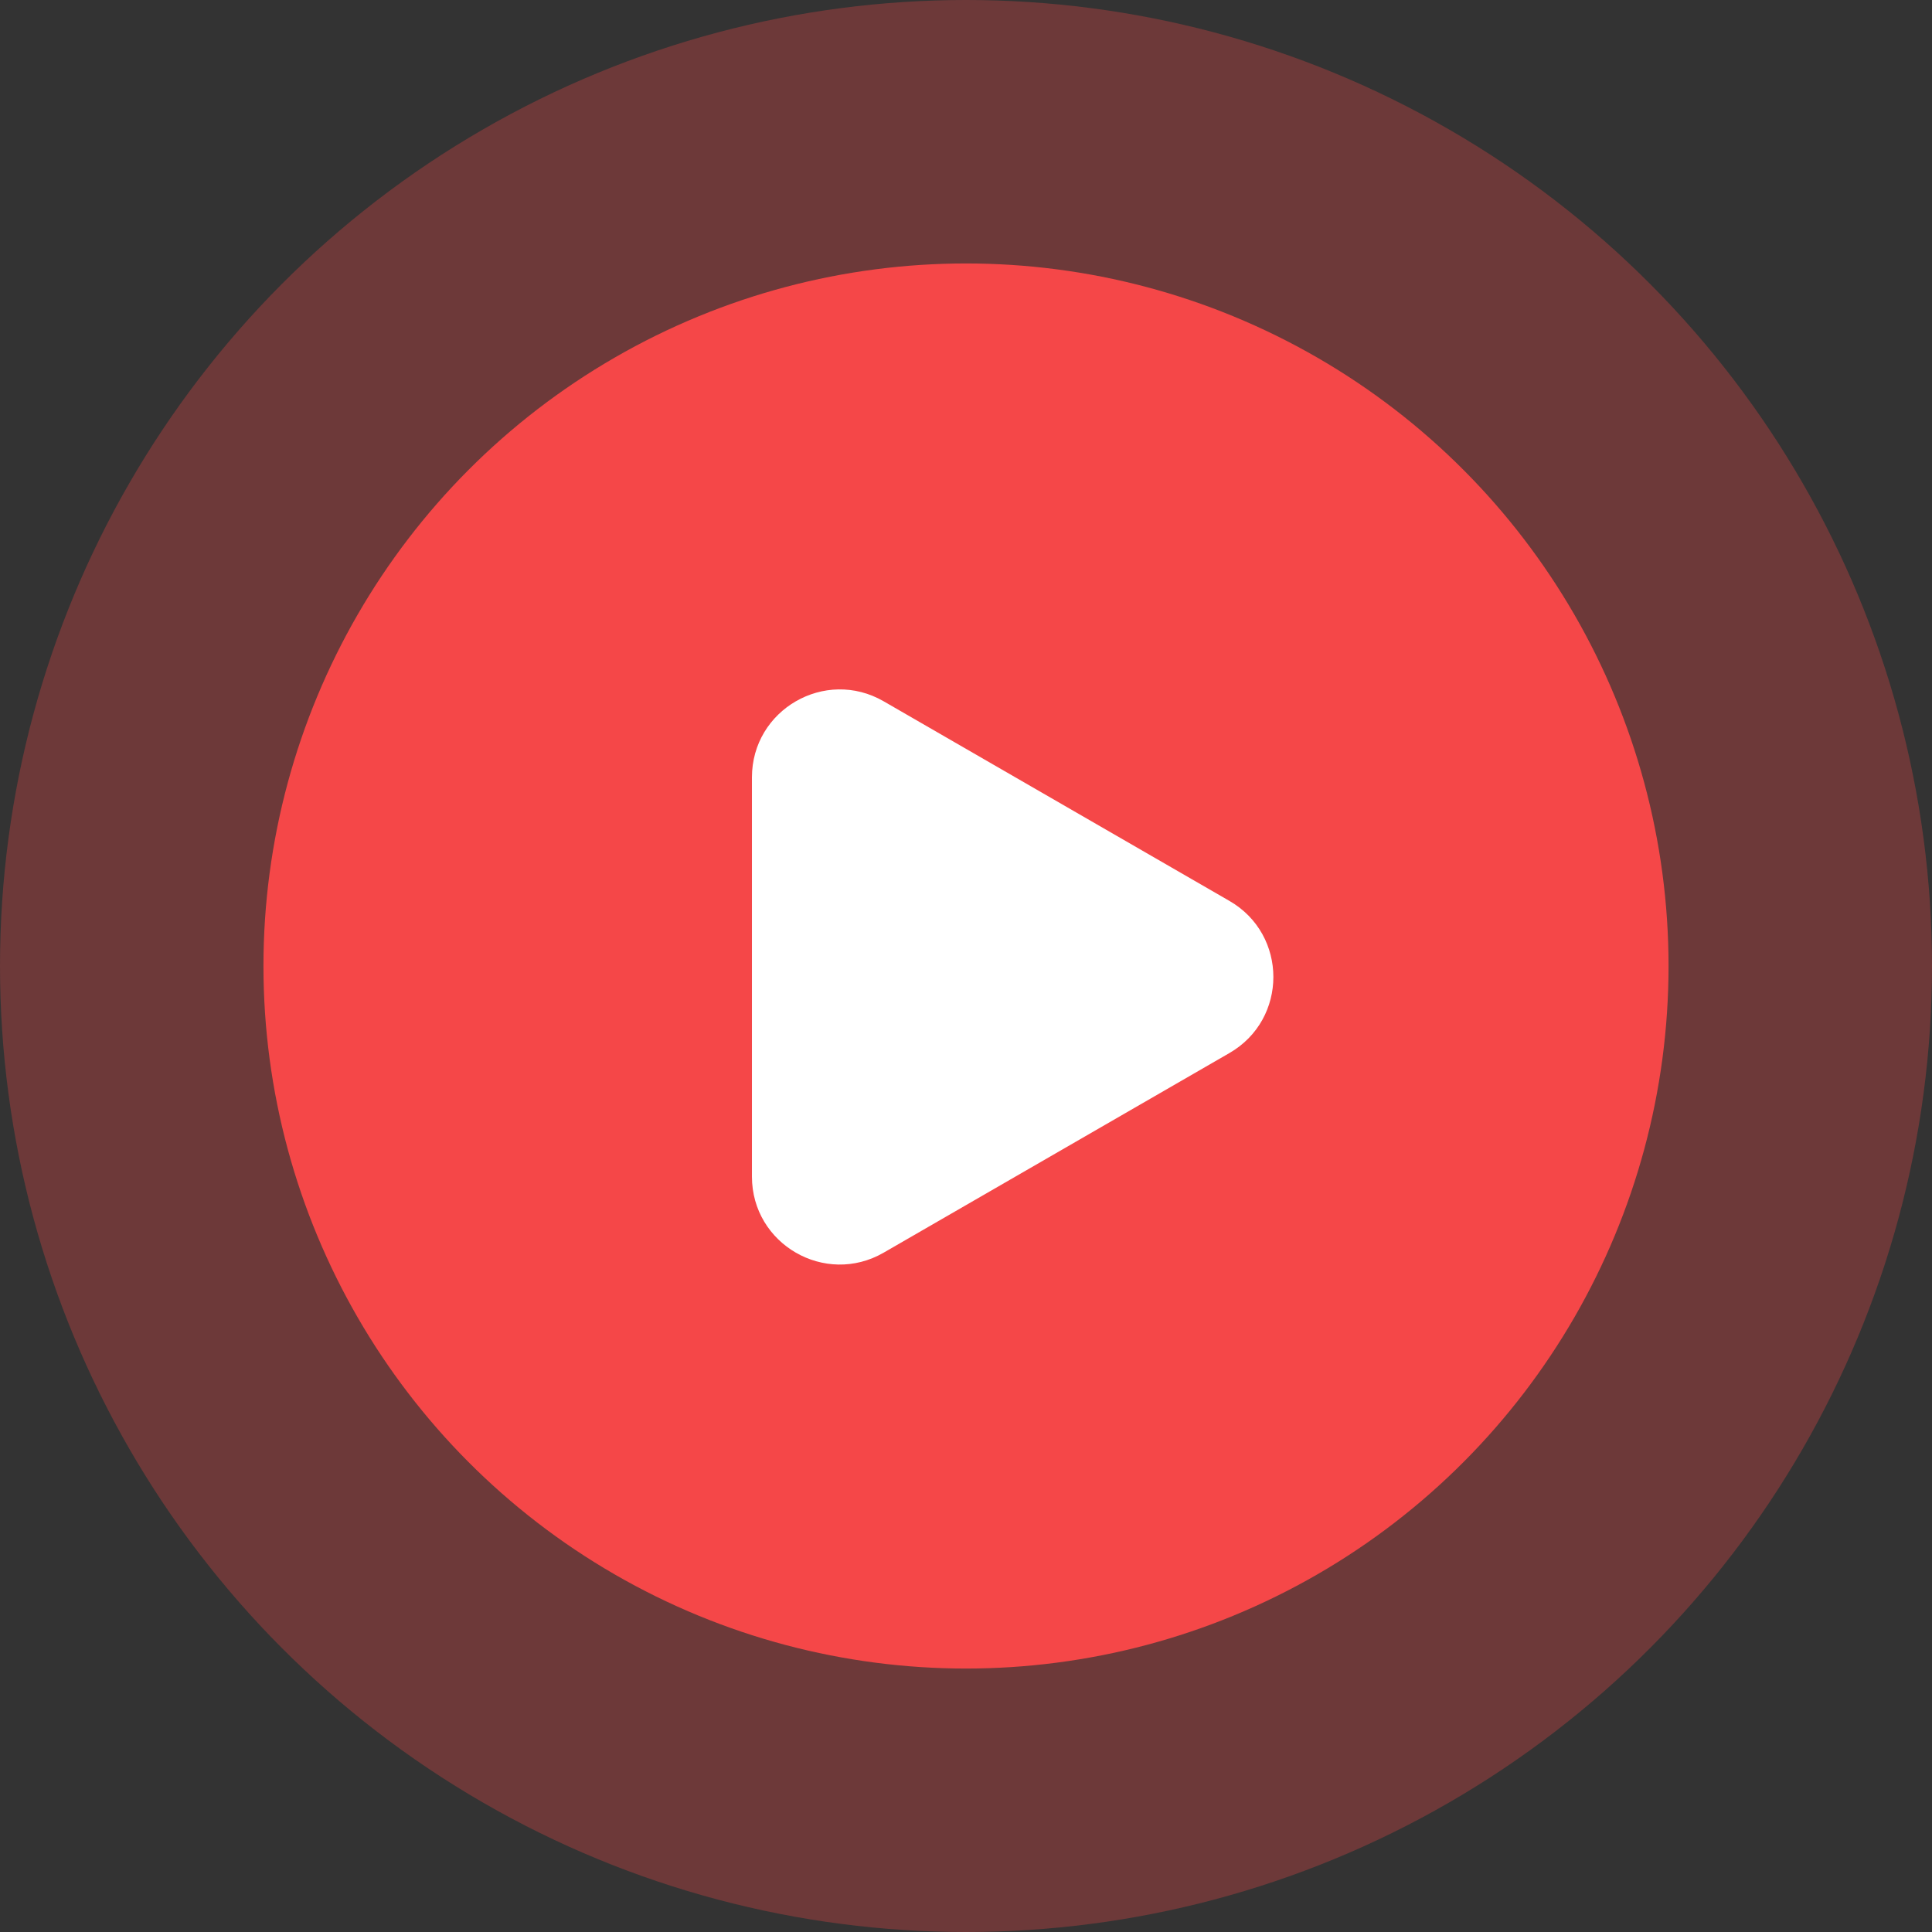 <?xml version="1.0" encoding="UTF-8"?> <svg xmlns="http://www.w3.org/2000/svg" width="88" height="88" viewBox="0 0 88 88" fill="none"><rect x="0" y="0" width="88" height="88" fill="#333333" stroke="none"/> <circle opacity="0.3" cx="44" cy="44" r="44" fill="#F54748"></circle> <circle cx="44" cy="44" r="32" fill="#F54748"></circle> <path d="M56 41.036C58.667 42.575 58.667 46.425 56 47.964L40.25 57.057C37.583 58.597 34.25 56.672 34.25 53.593L34.25 35.407C34.25 32.328 37.583 30.403 40.25 31.943L56 41.036Z" fill="white"></path> </svg> 
